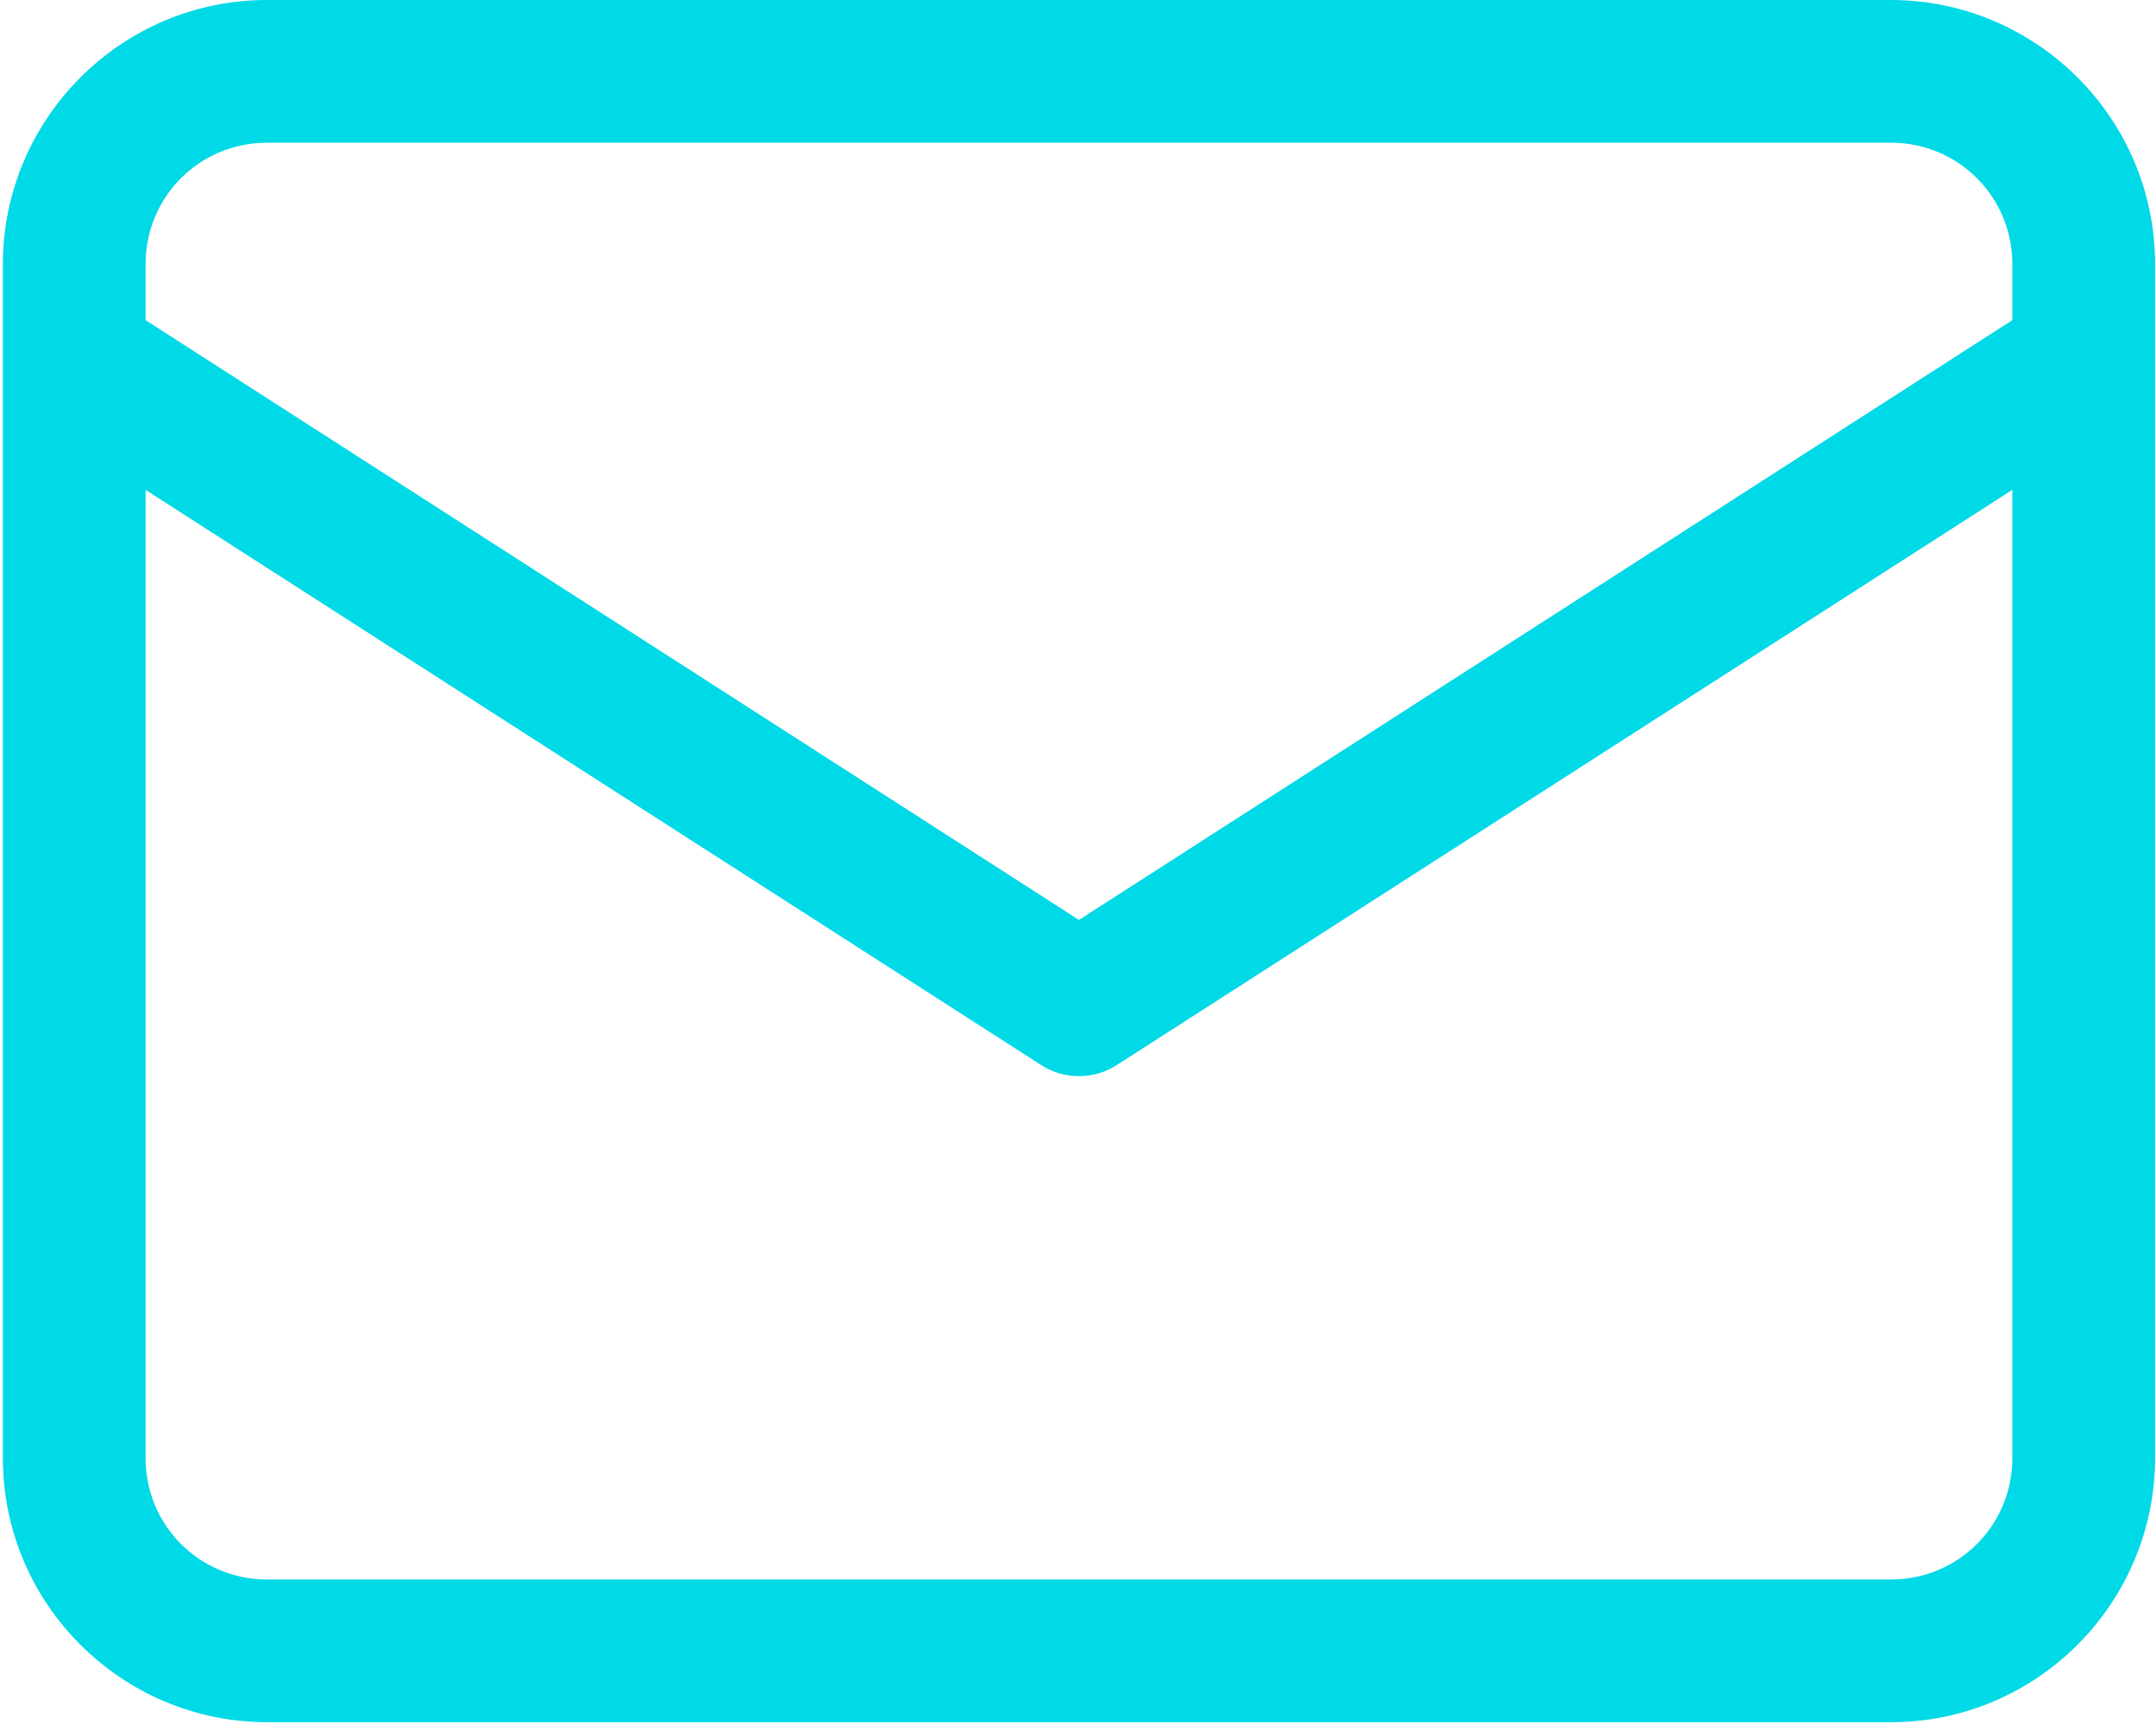 <?xml version="1.0" encoding="UTF-8"?>
<!DOCTYPE svg PUBLIC "-//W3C//DTD SVG 1.1//EN" "http://www.w3.org/Graphics/SVG/1.1/DTD/svg11.dtd">
<!-- Creator: CorelDRAW -->
<svg xmlns="http://www.w3.org/2000/svg" xml:space="preserve" width="1.767mm" height="1.413mm" version="1.1" shape-rendering="geometricPrecision" text-rendering="geometricPrecision" image-rendering="optimizeQuality" fill-rule="evenodd" clip-rule="evenodd"
viewBox="0 0 11.17 8.94"
 xmlns:xlink="http://www.w3.org/1999/xlink"
 xmlns:xodm="http://www.corel.com/coreldraw/odm/2003">
 <g id="Temp.ai_x0020_3">
  <path id="Temp.ai" fill="#00d9e6" fill-rule="nonzero" d="M9.8 0l-8.42 0c-0.76,0 -1.37,0.62 -1.37,1.37l0 6.19c0,0.76 0.62,1.37 1.37,1.37l8.42 0c0.76,-0 1.37,-0.62 1.37,-1.37l0 -6.19c-0,-0.76 -0.62,-1.37 -1.37,-1.37l0 0zm-8.42 0.74l8.42 0c0.35,0 0.63,0.28 0.63,0.63l0 0.29 -4.84 3.11 -4.84 -3.11 0 -0.29c0,-0.35 0.28,-0.63 0.63,-0.63l0 0zm8.42 7.45l-8.42 0c-0.35,-0 -0.63,-0.28 -0.63,-0.63l0 -5.02 4.64 2.98c0.12,0.08 0.28,0.08 0.4,0l4.64 -2.98 0 5.02c-0,0.35 -0.28,0.63 -0.63,0.63l0 0zm0 0z"/>
 </g>
</svg>
